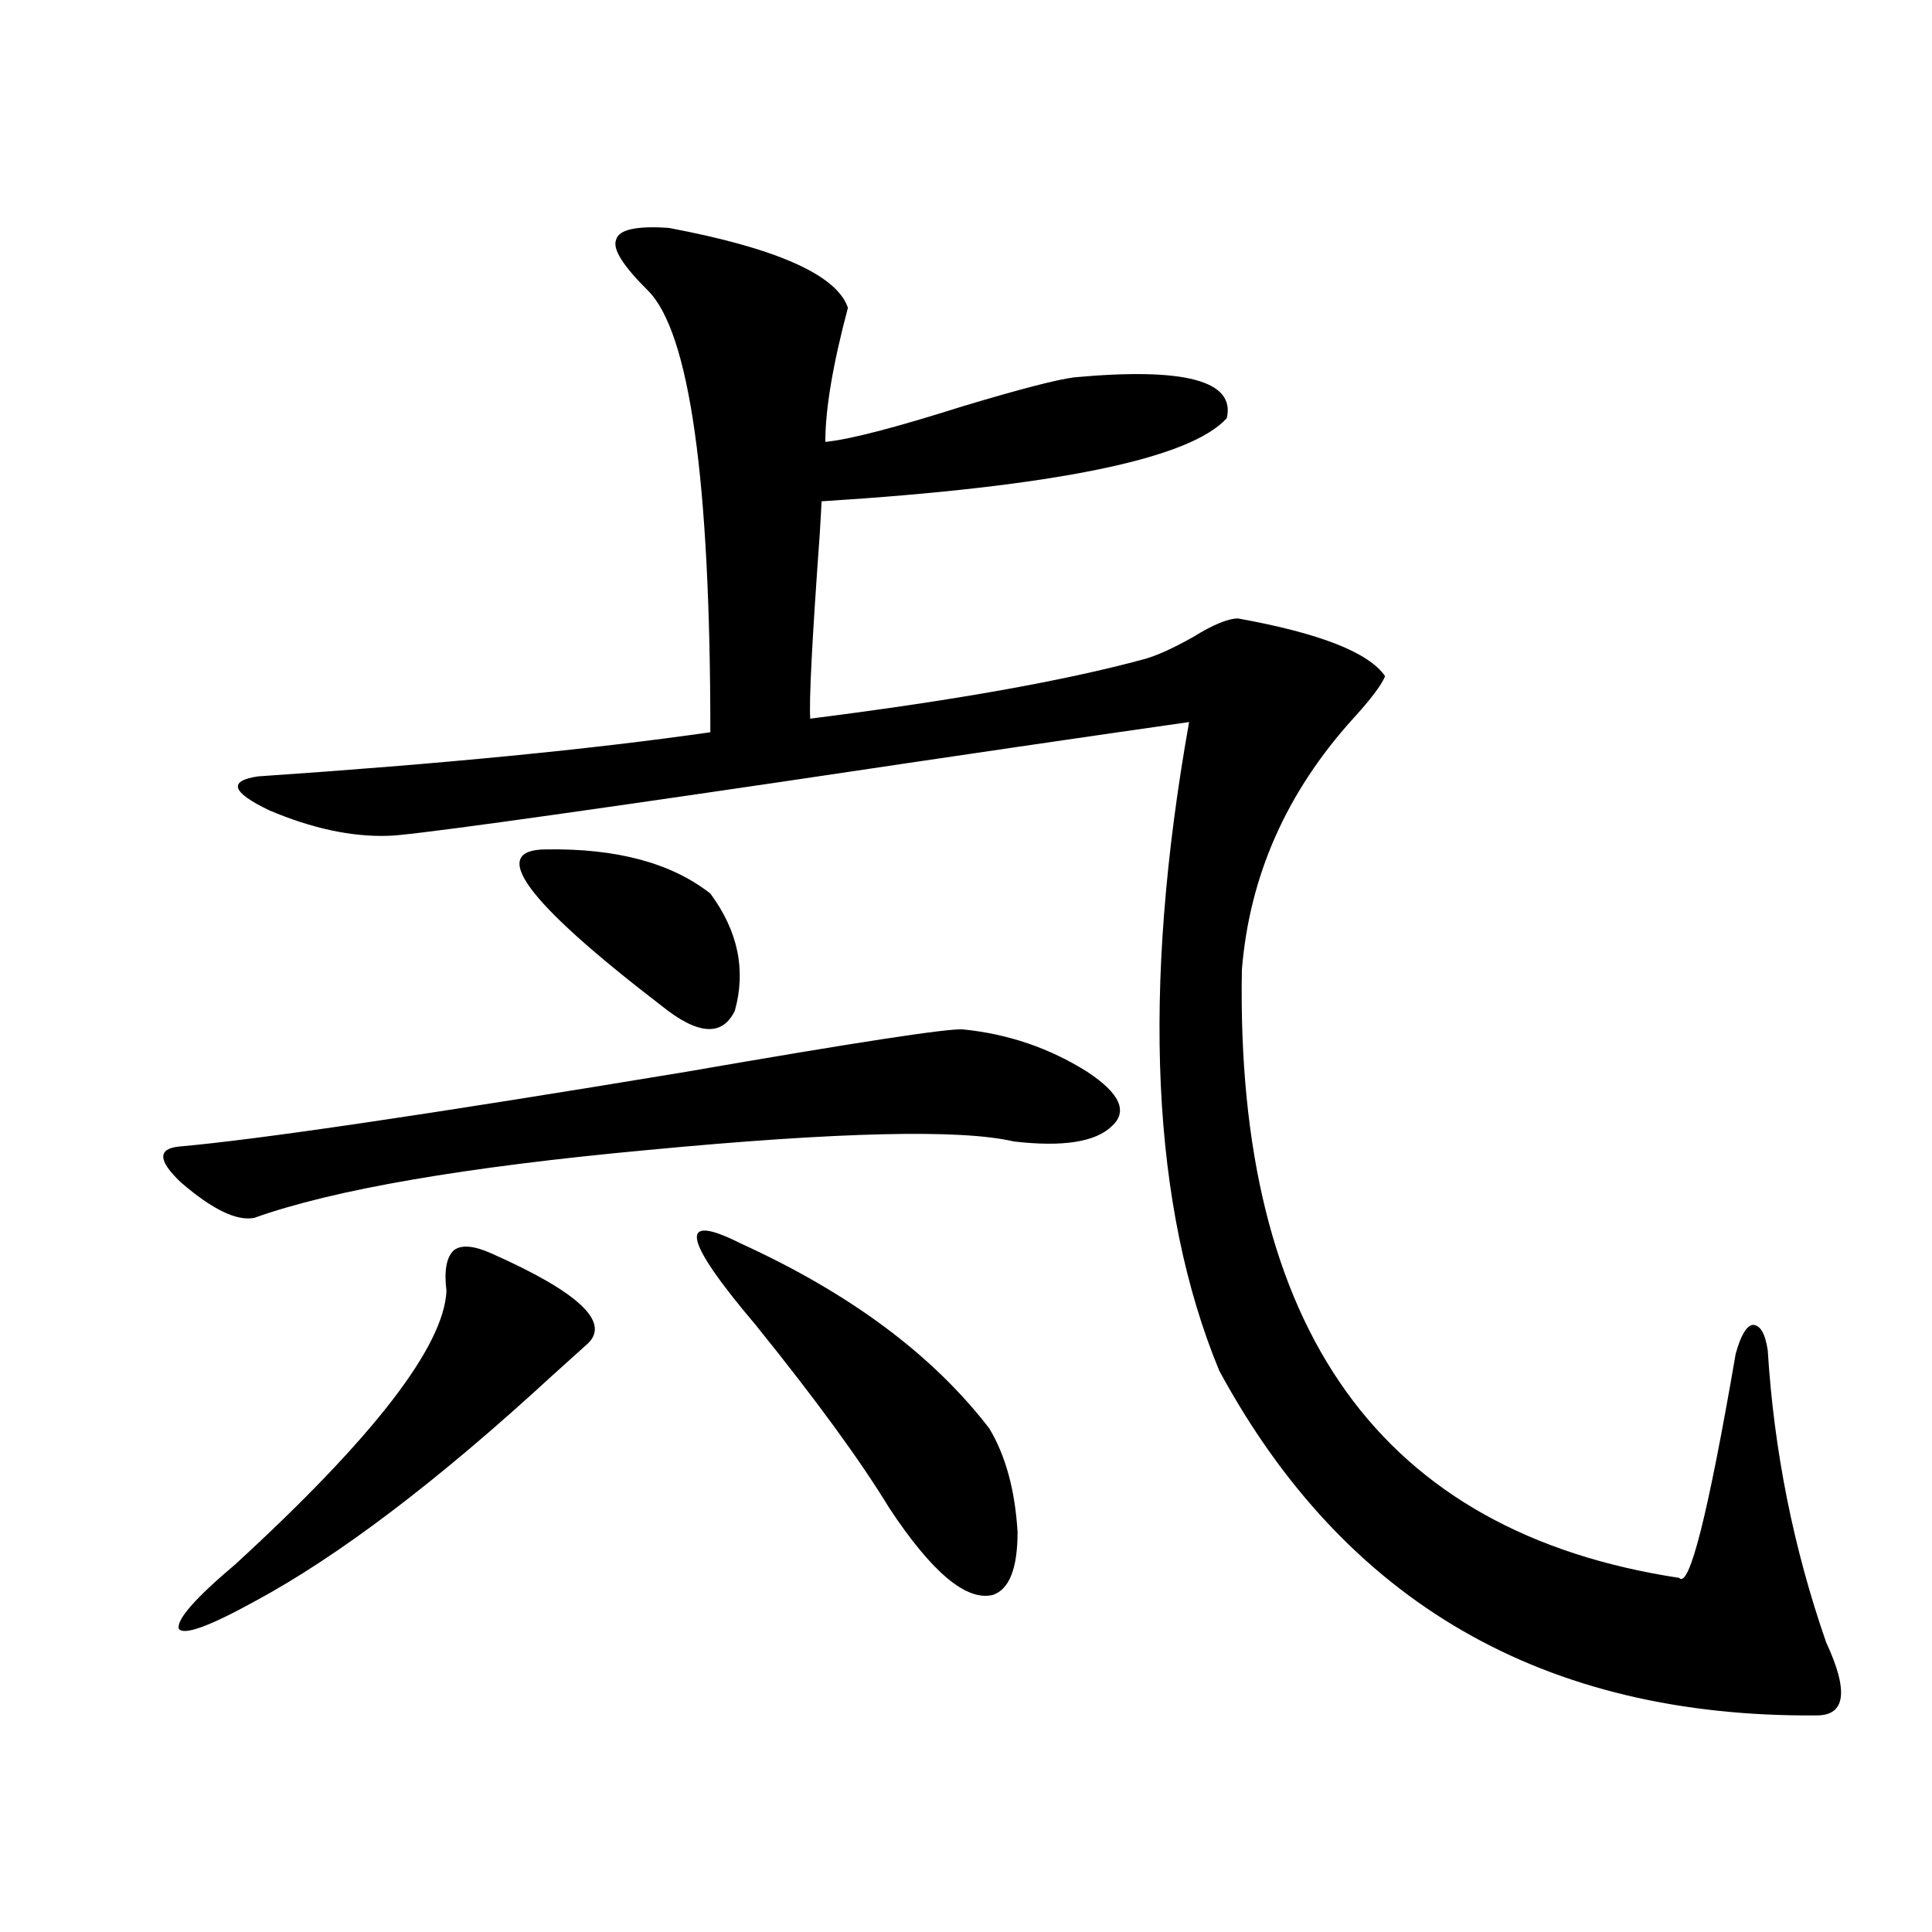 <?xml version="1.0" encoding="utf-8"?>
<!-- Generator: Adobe Illustrator 16.0.0, SVG Export Plug-In . SVG Version: 6.00 Build 0)  -->
<!DOCTYPE svg PUBLIC "-//W3C//DTD SVG 1.1//EN" "http://www.w3.org/Graphics/SVG/1.1/DTD/svg11.dtd">
<svg version="1.1" id="图层_1" xmlns="http://www.w3.org/2000/svg" xmlns:xlink="http://www.w3.org/1999/xlink" x="0px" y="0px"
	 width="1000px" height="1000px" viewBox="0 0 1000 1000" enable-background="new 0 0 1000 1000" xml:space="preserve">
<path d="M498.402,532.813c23.414,2.349,44.877,9.668,64.389,21.973c16.905,11.138,21.128,20.518,12.683,28.125
	c-8.46,8.213-25.365,10.85-50.73,7.91c-27.316-6.44-90.409-4.971-189.264,4.395c-94.967,8.789-162.923,20.518-203.897,35.156
	c-9.115,1.758-21.798-4.395-38.048-18.457c-11.707-11.123-12.042-17.275-0.976-18.457c40.319-3.516,127.802-16.396,262.433-38.672
	C442.794,539.556,490.598,532.236,498.402,532.813z M254.506,648.828c44.877,19.927,61.462,35.459,49.755,46.582
	c-2.606,2.349-8.78,7.91-18.536,16.699c-59.19,54.492-110.576,93.467-154.143,116.895c-23.414,12.882-36.432,17.578-39.023,14.063
	c-1.311-4.696,8.445-15.82,29.268-33.398c71.538-65.615,107.955-112.788,109.266-141.504c-1.311-10.547,0-17.578,3.902-21.094
	C238.896,644.146,245.391,644.736,254.506,648.828z M346.211,117.969c55.929,10.547,86.827,24.321,92.681,41.309
	c-7.805,29.307-11.707,52.446-11.707,69.434c12.348-1.167,36.097-7.319,71.218-18.457c29.268-8.789,48.444-13.76,57.56-14.941
	c57.225-5.273,83.565,1.758,79.022,21.094c-18.871,21.094-88.778,35.459-209.751,43.066c0,1.182-0.335,7.031-0.976,17.578
	c-3.902,53.916-5.533,85.557-4.878,94.922c74.145-9.365,131.704-19.624,172.679-30.762c6.494-1.758,14.954-5.562,25.365-11.426
	c10.396-6.44,18.201-9.668,23.414-9.668c42.271,7.622,67.636,17.578,76.096,29.883c-1.951,4.697-7.484,12.017-16.585,21.973
	c-34.48,38.096-53.657,81.45-57.56,130.078c-3.262,186.328,72.193,291.221,226.336,314.648
	c5.198,5.864,14.954-32.808,29.268-116.016c2.592-9.365,5.519-14.351,8.78-14.941c3.902,0,6.494,4.395,7.805,13.184
	c3.247,52.158,13.323,102.544,30.243,151.172c11.707,25.187,10.076,37.793-4.878,37.793
	c-141.14,1.168-244.231-58.31-309.261-178.418c-35.121-84.951-40.334-196.875-15.609-335.742
	c-49.435,7.031-119.356,17.29-209.751,30.762c-127.481,18.76-195.772,28.125-204.873,28.125
	c-18.871,0.591-39.358-3.804-61.462-13.184c-19.512-9.365-21.463-15.229-5.854-17.578c94.952-6.44,172.999-14.063,234.141-22.852
	c0-130.654-10.731-206.831-32.194-228.516c-13.018-12.881-18.536-21.67-16.585-26.367
	C320.19,118.848,329.291,116.802,346.211,117.969z M282.798,439.648c36.417-0.576,64.709,7.031,84.876,22.852
	c14.299,19.336,18.536,39.551,12.683,60.645c-6.509,13.486-19.191,12.607-38.048-2.637
	C272.066,466.606,252.22,439.648,282.798,439.648z M383.283,643.555c56.584,25.791,99.51,57.72,128.777,95.801
	c8.445,14.063,13.323,31.943,14.634,53.613c0,18.76-4.237,29.595-12.683,32.52c-13.658,3.516-31.554-11.426-53.657-44.824
	c-14.969-24.609-38.048-56.25-69.267-94.922C353.36,641.221,350.754,627.158,383.283,643.555z"/>
</svg>
